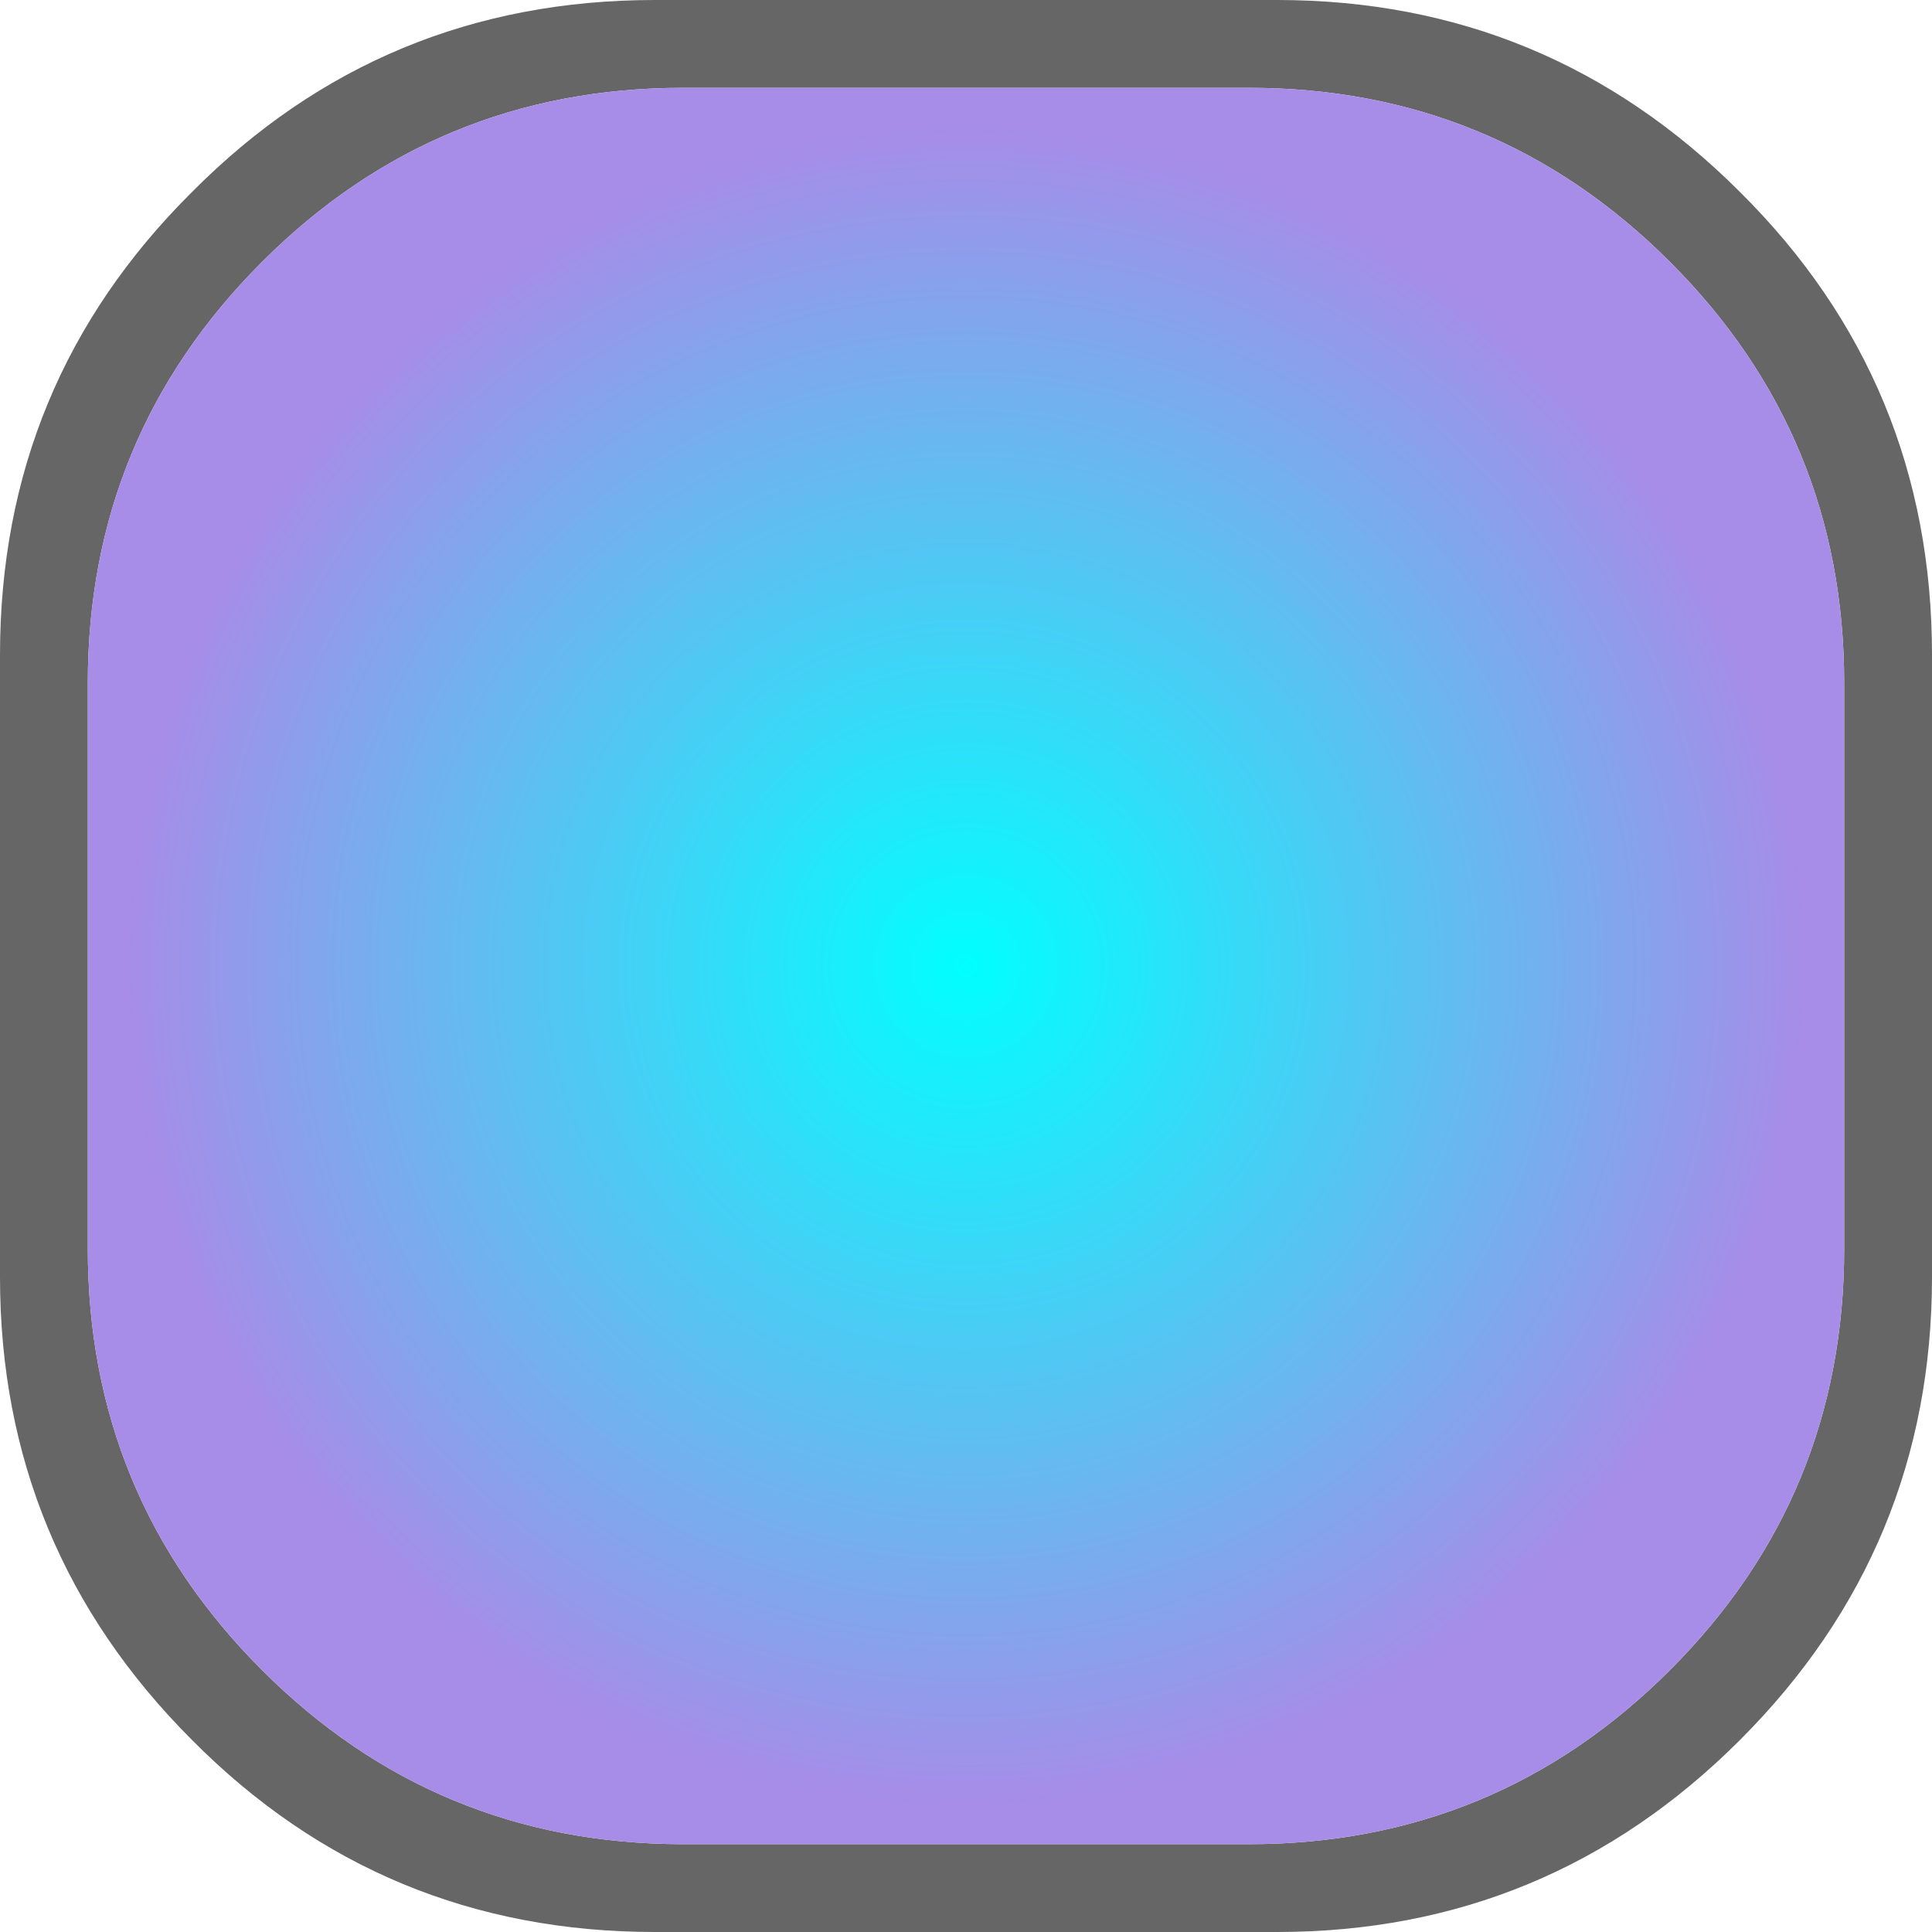 <?xml version="1.0" encoding="UTF-8" standalone="no"?>
<svg xmlns:xlink="http://www.w3.org/1999/xlink" height="64.9px" width="64.9px" xmlns="http://www.w3.org/2000/svg">
  <g transform="matrix(1.0, 0.0, 0.0, 1.0, 32.45, 32.45)">
    <path d="M9.5 -29.5 L-9.5 -29.5 Q-17.8 -29.5 -23.65 -23.65 -29.5 -17.8 -29.5 -9.5 L-29.5 9.5 Q-29.5 17.8 -23.65 23.65 -17.8 29.5 -9.5 29.5 L9.5 29.5 Q17.8 29.5 23.65 23.65 29.5 17.8 29.5 9.5 L29.5 -9.5 Q29.5 -17.8 23.65 -23.65 17.8 -29.5 9.5 -29.5 M10.45 -32.45 Q19.55 -32.45 26.0 -26.0 32.45 -19.6 32.45 -10.45 L32.45 10.45 Q32.45 19.55 26.0 26.0 19.55 32.45 10.45 32.45 L-10.45 32.45 Q-19.6 32.45 -26.0 26.0 -32.45 19.55 -32.45 10.45 L-32.45 -10.45 Q-32.45 -19.6 -26.0 -26.0 -19.6 -32.45 -10.45 -32.45 L10.45 -32.45" fill="#666666" fill-rule="evenodd" stroke="none"/>
    <path d="M9.5 -29.5 Q17.8 -29.5 23.65 -23.65 29.5 -17.8 29.5 -9.5 L29.5 9.5 Q29.5 17.8 23.65 23.65 17.8 29.5 9.5 29.5 L-9.5 29.5 Q-17.8 29.5 -23.65 23.65 -29.5 17.8 -29.5 9.5 L-29.5 -9.5 Q-29.5 -17.8 -23.65 -23.65 -17.8 -29.5 -9.5 -29.5 L9.5 -29.5" fill="url(#gradient0)" fill-rule="evenodd" stroke="none"/>
  </g>
  <defs>
    <radialGradient cx="0" cy="0" gradientTransform="matrix(0.041, 0.0, 0.0, 0.041, 0.0, 0.0)" gradientUnits="userSpaceOnUse" id="gradient0" r="819.2" spreadMethod="pad">
      <stop offset="0.0" stop-color="#00ffff"/>
      <stop offset="0.839" stop-color="#a78ce8"/>
    </radialGradient>
  </defs>
</svg>
